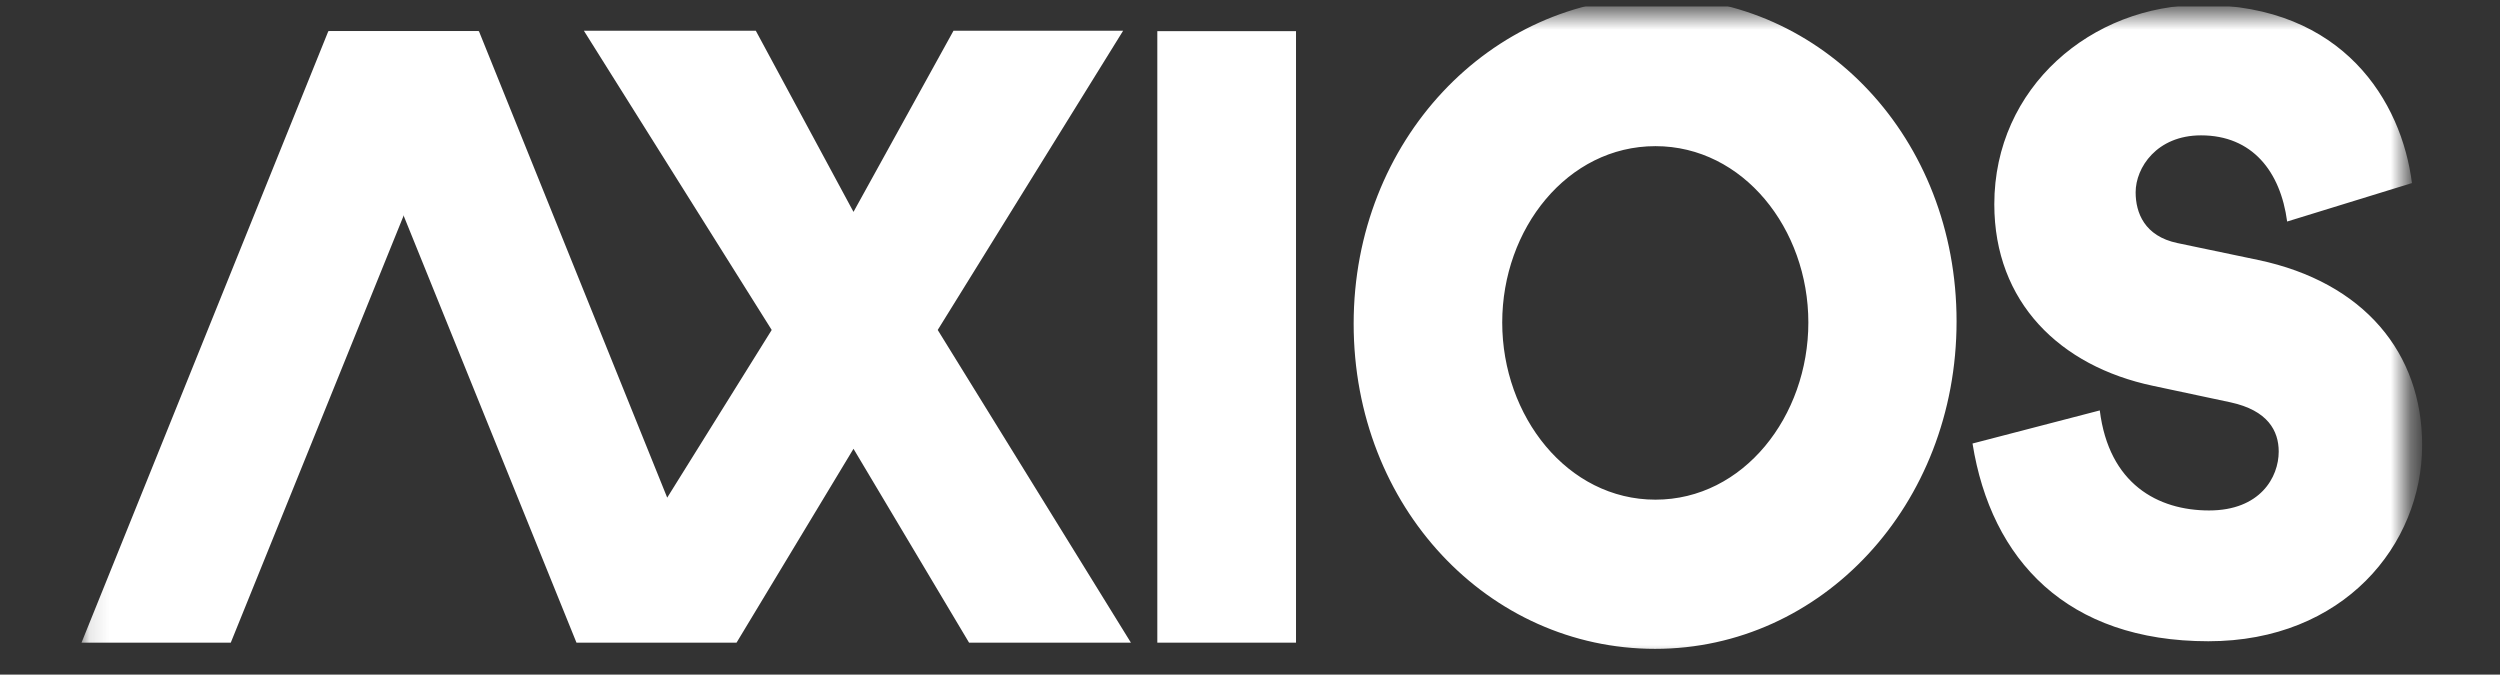 <svg width="126" height="34" viewBox="0 0 126 34" fill="none" xmlns="http://www.w3.org/2000/svg">
<rect x="0" y="0" width="126" height="34" fill="#333333" stroke="none"/>
<g clip-path="url(#clip0_8783_34)">
<mask id="mask0_8783_34" style="mask-type:luminance" maskUnits="userSpaceOnUse" x="4" y="0" width="118" height="34">
<path d="M121.317 0.577H4.108V33.414H121.317V0.577Z" fill="white"/>
</mask>
<g mask="url(#mask0_8783_34)">
<path fill-rule="evenodd" clip-rule="evenodd" d="M58.329 32.39H65.319V1.57H58.329V32.39Z" fill="white"/>
<path fill-rule="evenodd" clip-rule="evenodd" d="M83.435 25.183C87.877 25.183 91.141 20.976 91.141 16.254C91.141 11.532 87.859 7.366 83.435 7.366C78.993 7.366 75.712 11.532 75.712 16.254C75.712 20.976 78.993 25.183 83.435 25.183ZM83.49 -0.134C91.866 -0.134 98.611 6.969 98.611 16.195C98.611 25.46 91.812 32.702 83.417 32.702C75.022 32.702 68.224 25.56 68.224 16.314C68.224 7.088 75.113 -0.134 83.49 -0.134ZM99.415 22.353L105.829 20.685C106.289 24.389 108.752 25.727 111.339 25.727C113.908 25.727 114.847 24.059 114.847 22.76C114.847 21.713 114.298 20.685 112.42 20.278L108.504 19.444C103.826 18.456 100.513 15.237 100.513 10.293C100.513 4.399 105.421 0.249 110.967 0.249C118.107 0.249 121.048 5.135 121.562 9.227L115.272 11.165C114.936 8.645 113.518 6.822 110.931 6.822C108.699 6.822 107.636 8.451 107.636 9.692C107.636 10.719 108.079 11.902 109.744 12.251L113.819 13.104C119.152 14.229 122.076 17.796 122.076 22.43C122.076 27.472 118.107 32.319 111.303 32.319C104.181 32.319 100.354 28.228 99.415 22.353Z" fill="white"/>
<path fill-rule="evenodd" clip-rule="evenodd" d="M11.631 32.39H4.108L16.548 1.57H24.107L11.631 32.39Z" fill="white"/>
<path fill-rule="evenodd" clip-rule="evenodd" d="M38.093 1.55H29.428L38.894 16.63L33.627 25.081L24.137 1.568H16.578L29.054 32.389H37.122L43.016 22.619L48.84 32.389H56.997L47.261 16.63L56.605 1.55H48.056L43.016 10.679L38.093 1.55Z" fill="white"/>
</g>
</g>
<defs>
<clipPath id="clip0_8783_34">
<rect width="125.124" height="33.366" fill="white" transform="translate(0.67 0.317)"/>
</clipPath>
</defs>
</svg>
